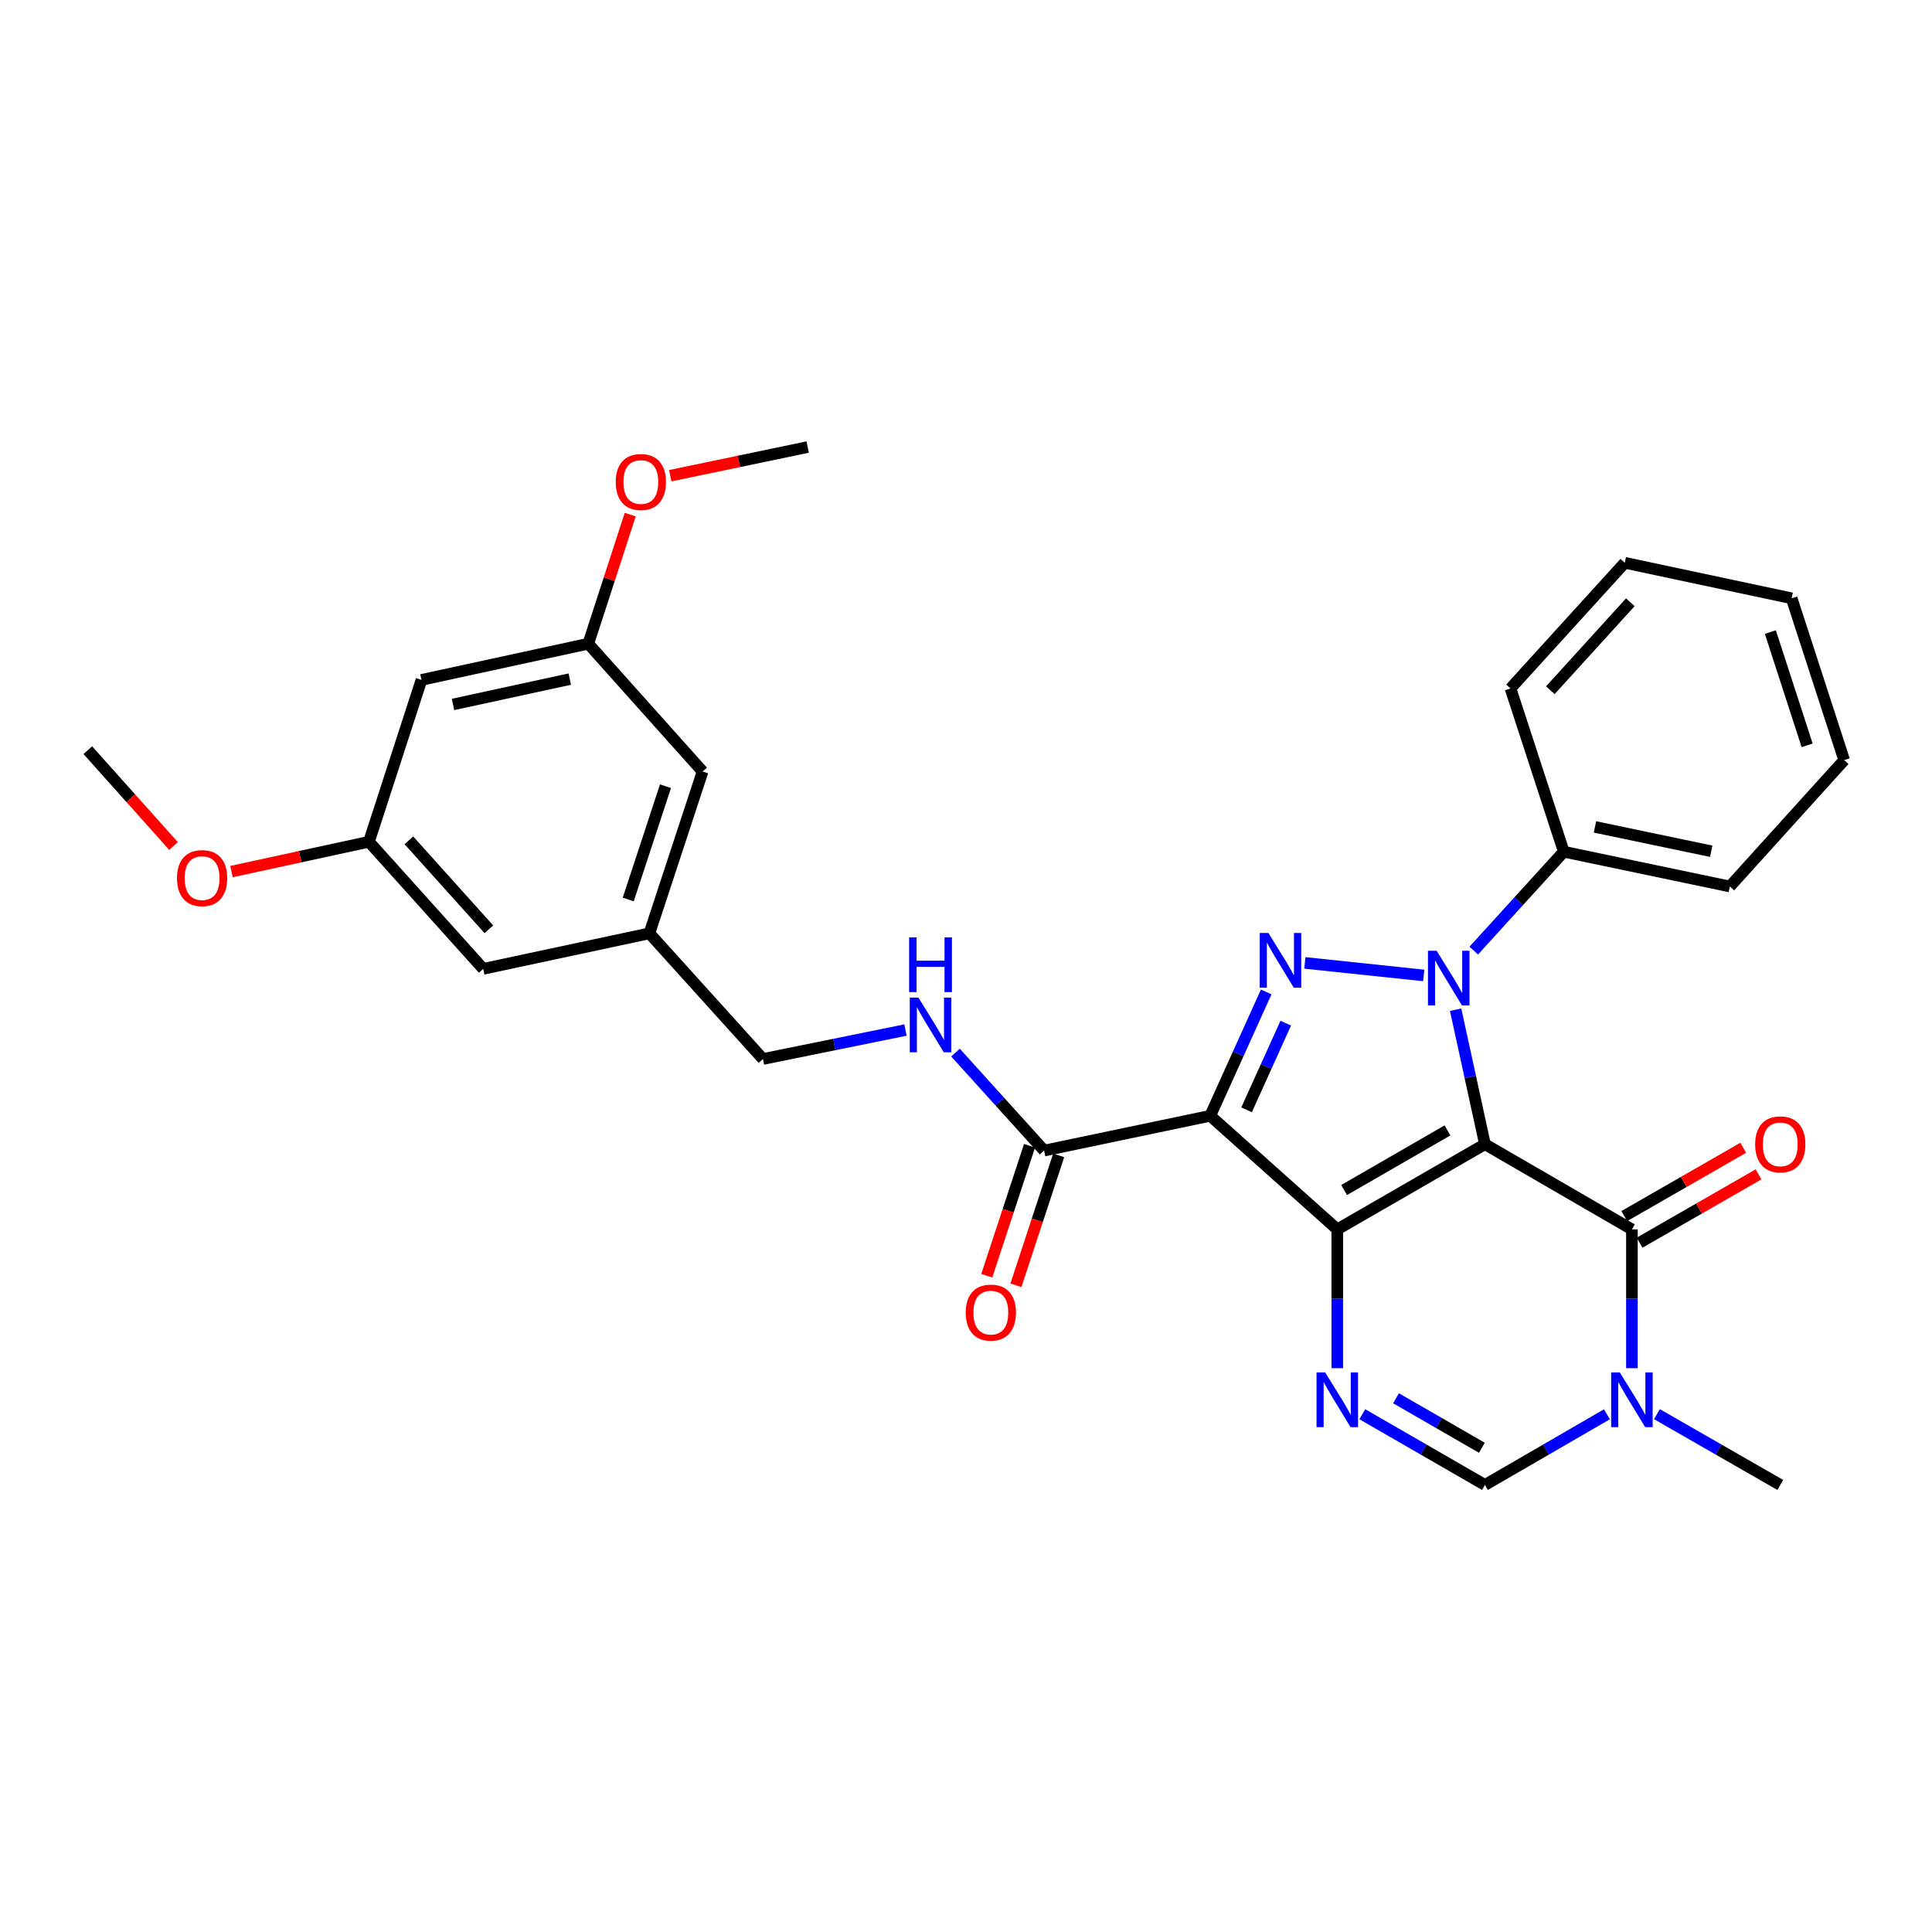 <?xml version='1.0' encoding='iso-8859-1'?>
<svg version='1.1' baseProfile='full'
              xmlns='http://www.w3.org/2000/svg'
                      xmlns:rdkit='http://www.rdkit.org/xml'
                      xmlns:xlink='http://www.w3.org/1999/xlink'
                  xml:space='preserve'
width='1000px' height='1000px' viewBox='0 0 1000 1000'>
<!-- END OF HEADER -->
<rect style='opacity:1.0;fill:#FFFFFF;stroke:none' width='1000' height='1000' x='0' y='0'> </rect>
<path class='bond-0' d='M 768.605,592.234 L 692.176,636.331' style='fill:none;fill-rule:evenodd;stroke:#000000;stroke-width:6px;stroke-linecap:butt;stroke-linejoin:miter;stroke-opacity:1' />
<path class='bond-0' d='M 749.207,585.098 L 695.707,615.966' style='fill:none;fill-rule:evenodd;stroke:#000000;stroke-width:6px;stroke-linecap:butt;stroke-linejoin:miter;stroke-opacity:1' />
<path class='bond-1' d='M 768.605,592.234 L 761.014,557.423' style='fill:none;fill-rule:evenodd;stroke:#000000;stroke-width:6px;stroke-linecap:butt;stroke-linejoin:miter;stroke-opacity:1' />
<path class='bond-1' d='M 761.014,557.423 L 753.423,522.613' style='fill:none;fill-rule:evenodd;stroke:#0000FF;stroke-width:6px;stroke-linecap:butt;stroke-linejoin:miter;stroke-opacity:1' />
<path class='bond-4' d='M 768.605,592.234 L 844.673,636.331' style='fill:none;fill-rule:evenodd;stroke:#000000;stroke-width:6px;stroke-linecap:butt;stroke-linejoin:miter;stroke-opacity:1' />
<path class='bond-2' d='M 692.176,636.331 L 626.409,577.532' style='fill:none;fill-rule:evenodd;stroke:#000000;stroke-width:6px;stroke-linecap:butt;stroke-linejoin:miter;stroke-opacity:1' />
<path class='bond-5' d='M 692.176,636.331 L 692.176,672.25' style='fill:none;fill-rule:evenodd;stroke:#000000;stroke-width:6px;stroke-linecap:butt;stroke-linejoin:miter;stroke-opacity:1' />
<path class='bond-5' d='M 692.176,672.25 L 692.176,708.169' style='fill:none;fill-rule:evenodd;stroke:#0000FF;stroke-width:6px;stroke-linecap:butt;stroke-linejoin:miter;stroke-opacity:1' />
<path class='bond-3' d='M 736.926,504.888 L 675.384,498.393' style='fill:none;fill-rule:evenodd;stroke:#0000FF;stroke-width:6px;stroke-linecap:butt;stroke-linejoin:miter;stroke-opacity:1' />
<path class='bond-10' d='M 762.806,492.028 L 786.105,466.438' style='fill:none;fill-rule:evenodd;stroke:#0000FF;stroke-width:6px;stroke-linecap:butt;stroke-linejoin:miter;stroke-opacity:1' />
<path class='bond-10' d='M 786.105,466.438 L 809.404,440.848' style='fill:none;fill-rule:evenodd;stroke:#000000;stroke-width:6px;stroke-linecap:butt;stroke-linejoin:miter;stroke-opacity:1' />
<path class='bond-8' d='M 626.409,577.532 L 540.428,595.541' style='fill:none;fill-rule:evenodd;stroke:#000000;stroke-width:6px;stroke-linecap:butt;stroke-linejoin:miter;stroke-opacity:1' />
<path class='bond-30' d='M 626.409,577.532 L 640.896,545.481' style='fill:none;fill-rule:evenodd;stroke:#000000;stroke-width:6px;stroke-linecap:butt;stroke-linejoin:miter;stroke-opacity:1' />
<path class='bond-30' d='M 640.896,545.481 L 655.382,513.431' style='fill:none;fill-rule:evenodd;stroke:#0000FF;stroke-width:6px;stroke-linecap:butt;stroke-linejoin:miter;stroke-opacity:1' />
<path class='bond-30' d='M 645.221,574.455 L 655.362,552.02' style='fill:none;fill-rule:evenodd;stroke:#000000;stroke-width:6px;stroke-linecap:butt;stroke-linejoin:miter;stroke-opacity:1' />
<path class='bond-30' d='M 655.362,552.02 L 665.502,529.584' style='fill:none;fill-rule:evenodd;stroke:#0000FF;stroke-width:6px;stroke-linecap:butt;stroke-linejoin:miter;stroke-opacity:1' />
<path class='bond-6' d='M 844.673,636.331 L 844.673,672.25' style='fill:none;fill-rule:evenodd;stroke:#000000;stroke-width:6px;stroke-linecap:butt;stroke-linejoin:miter;stroke-opacity:1' />
<path class='bond-6' d='M 844.673,672.25 L 844.673,708.169' style='fill:none;fill-rule:evenodd;stroke:#0000FF;stroke-width:6px;stroke-linecap:butt;stroke-linejoin:miter;stroke-opacity:1' />
<path class='bond-11' d='M 848.626,643.214 L 879.414,625.534' style='fill:none;fill-rule:evenodd;stroke:#000000;stroke-width:6px;stroke-linecap:butt;stroke-linejoin:miter;stroke-opacity:1' />
<path class='bond-11' d='M 879.414,625.534 L 910.203,607.854' style='fill:none;fill-rule:evenodd;stroke:#FF0000;stroke-width:6px;stroke-linecap:butt;stroke-linejoin:miter;stroke-opacity:1' />
<path class='bond-11' d='M 840.72,629.448 L 871.509,611.767' style='fill:none;fill-rule:evenodd;stroke:#000000;stroke-width:6px;stroke-linecap:butt;stroke-linejoin:miter;stroke-opacity:1' />
<path class='bond-11' d='M 871.509,611.767 L 902.297,594.087' style='fill:none;fill-rule:evenodd;stroke:#FF0000;stroke-width:6px;stroke-linecap:butt;stroke-linejoin:miter;stroke-opacity:1' />
<path class='bond-31' d='M 705.121,731.999 L 736.863,750.302' style='fill:none;fill-rule:evenodd;stroke:#0000FF;stroke-width:6px;stroke-linecap:butt;stroke-linejoin:miter;stroke-opacity:1' />
<path class='bond-31' d='M 736.863,750.302 L 768.605,768.605' style='fill:none;fill-rule:evenodd;stroke:#000000;stroke-width:6px;stroke-linecap:butt;stroke-linejoin:miter;stroke-opacity:1' />
<path class='bond-31' d='M 722.574,723.737 L 744.793,736.55' style='fill:none;fill-rule:evenodd;stroke:#0000FF;stroke-width:6px;stroke-linecap:butt;stroke-linejoin:miter;stroke-opacity:1' />
<path class='bond-31' d='M 744.793,736.55 L 767.012,749.362' style='fill:none;fill-rule:evenodd;stroke:#000000;stroke-width:6px;stroke-linecap:butt;stroke-linejoin:miter;stroke-opacity:1' />
<path class='bond-7' d='M 831.735,732.03 L 800.17,750.318' style='fill:none;fill-rule:evenodd;stroke:#0000FF;stroke-width:6px;stroke-linecap:butt;stroke-linejoin:miter;stroke-opacity:1' />
<path class='bond-7' d='M 800.17,750.318 L 768.605,768.605' style='fill:none;fill-rule:evenodd;stroke:#000000;stroke-width:6px;stroke-linecap:butt;stroke-linejoin:miter;stroke-opacity:1' />
<path class='bond-20' d='M 857.626,731.968 L 889.545,750.287' style='fill:none;fill-rule:evenodd;stroke:#0000FF;stroke-width:6px;stroke-linecap:butt;stroke-linejoin:miter;stroke-opacity:1' />
<path class='bond-20' d='M 889.545,750.287 L 921.464,768.605' style='fill:none;fill-rule:evenodd;stroke:#000000;stroke-width:6px;stroke-linecap:butt;stroke-linejoin:miter;stroke-opacity:1' />
<path class='bond-9' d='M 540.428,595.541 L 517.499,570.18' style='fill:none;fill-rule:evenodd;stroke:#000000;stroke-width:6px;stroke-linecap:butt;stroke-linejoin:miter;stroke-opacity:1' />
<path class='bond-9' d='M 517.499,570.18 L 494.569,544.818' style='fill:none;fill-rule:evenodd;stroke:#0000FF;stroke-width:6px;stroke-linecap:butt;stroke-linejoin:miter;stroke-opacity:1' />
<path class='bond-13' d='M 532.889,593.06 L 521.823,626.685' style='fill:none;fill-rule:evenodd;stroke:#000000;stroke-width:6px;stroke-linecap:butt;stroke-linejoin:miter;stroke-opacity:1' />
<path class='bond-13' d='M 521.823,626.685 L 510.757,660.311' style='fill:none;fill-rule:evenodd;stroke:#FF0000;stroke-width:6px;stroke-linecap:butt;stroke-linejoin:miter;stroke-opacity:1' />
<path class='bond-13' d='M 547.968,598.022 L 536.902,631.648' style='fill:none;fill-rule:evenodd;stroke:#000000;stroke-width:6px;stroke-linecap:butt;stroke-linejoin:miter;stroke-opacity:1' />
<path class='bond-13' d='M 536.902,631.648 L 525.837,665.273' style='fill:none;fill-rule:evenodd;stroke:#FF0000;stroke-width:6px;stroke-linecap:butt;stroke-linejoin:miter;stroke-opacity:1' />
<path class='bond-17' d='M 468.685,533.147 L 431.792,540.642' style='fill:none;fill-rule:evenodd;stroke:#0000FF;stroke-width:6px;stroke-linecap:butt;stroke-linejoin:miter;stroke-opacity:1' />
<path class='bond-17' d='M 431.792,540.642 L 394.899,548.137' style='fill:none;fill-rule:evenodd;stroke:#000000;stroke-width:6px;stroke-linecap:butt;stroke-linejoin:miter;stroke-opacity:1' />
<path class='bond-23' d='M 809.404,440.848 L 895.367,458.848' style='fill:none;fill-rule:evenodd;stroke:#000000;stroke-width:6px;stroke-linecap:butt;stroke-linejoin:miter;stroke-opacity:1' />
<path class='bond-23' d='M 825.552,428.01 L 885.726,440.61' style='fill:none;fill-rule:evenodd;stroke:#000000;stroke-width:6px;stroke-linecap:butt;stroke-linejoin:miter;stroke-opacity:1' />
<path class='bond-24' d='M 809.404,440.848 L 781.834,356.331' style='fill:none;fill-rule:evenodd;stroke:#000000;stroke-width:6px;stroke-linecap:butt;stroke-linejoin:miter;stroke-opacity:1' />
<path class='bond-12' d='M 218.157,351.921 L 304.499,333.18' style='fill:none;fill-rule:evenodd;stroke:#000000;stroke-width:6px;stroke-linecap:butt;stroke-linejoin:miter;stroke-opacity:1' />
<path class='bond-12' d='M 234.476,364.624 L 294.915,351.505' style='fill:none;fill-rule:evenodd;stroke:#000000;stroke-width:6px;stroke-linecap:butt;stroke-linejoin:miter;stroke-opacity:1' />
<path class='bond-33' d='M 218.157,351.921 L 190.967,435.697' style='fill:none;fill-rule:evenodd;stroke:#000000;stroke-width:6px;stroke-linecap:butt;stroke-linejoin:miter;stroke-opacity:1' />
<path class='bond-14' d='M 190.967,435.697 L 250.11,501.482' style='fill:none;fill-rule:evenodd;stroke:#000000;stroke-width:6px;stroke-linecap:butt;stroke-linejoin:miter;stroke-opacity:1' />
<path class='bond-14' d='M 211.643,434.951 L 253.044,481' style='fill:none;fill-rule:evenodd;stroke:#000000;stroke-width:6px;stroke-linecap:butt;stroke-linejoin:miter;stroke-opacity:1' />
<path class='bond-22' d='M 190.967,435.697 L 155.391,443.414' style='fill:none;fill-rule:evenodd;stroke:#000000;stroke-width:6px;stroke-linecap:butt;stroke-linejoin:miter;stroke-opacity:1' />
<path class='bond-22' d='M 155.391,443.414 L 119.816,451.131' style='fill:none;fill-rule:evenodd;stroke:#FF0000;stroke-width:6px;stroke-linecap:butt;stroke-linejoin:miter;stroke-opacity:1' />
<path class='bond-15' d='M 304.499,333.18 L 363.669,399.335' style='fill:none;fill-rule:evenodd;stroke:#000000;stroke-width:6px;stroke-linecap:butt;stroke-linejoin:miter;stroke-opacity:1' />
<path class='bond-21' d='M 304.499,333.18 L 315.349,299.773' style='fill:none;fill-rule:evenodd;stroke:#000000;stroke-width:6px;stroke-linecap:butt;stroke-linejoin:miter;stroke-opacity:1' />
<path class='bond-21' d='M 315.349,299.773 L 326.199,266.366' style='fill:none;fill-rule:evenodd;stroke:#FF0000;stroke-width:6px;stroke-linecap:butt;stroke-linejoin:miter;stroke-opacity:1' />
<path class='bond-16' d='M 336.126,483.093 L 394.899,548.137' style='fill:none;fill-rule:evenodd;stroke:#000000;stroke-width:6px;stroke-linecap:butt;stroke-linejoin:miter;stroke-opacity:1' />
<path class='bond-18' d='M 336.126,483.093 L 250.11,501.482' style='fill:none;fill-rule:evenodd;stroke:#000000;stroke-width:6px;stroke-linecap:butt;stroke-linejoin:miter;stroke-opacity:1' />
<path class='bond-19' d='M 336.126,483.093 L 363.669,399.335' style='fill:none;fill-rule:evenodd;stroke:#000000;stroke-width:6px;stroke-linecap:butt;stroke-linejoin:miter;stroke-opacity:1' />
<path class='bond-19' d='M 325.177,465.57 L 344.457,406.939' style='fill:none;fill-rule:evenodd;stroke:#000000;stroke-width:6px;stroke-linecap:butt;stroke-linejoin:miter;stroke-opacity:1' />
<path class='bond-26' d='M 346.912,246.233 L 382.481,238.814' style='fill:none;fill-rule:evenodd;stroke:#FF0000;stroke-width:6px;stroke-linecap:butt;stroke-linejoin:miter;stroke-opacity:1' />
<path class='bond-26' d='M 382.481,238.814 L 418.05,231.395' style='fill:none;fill-rule:evenodd;stroke:#000000;stroke-width:6px;stroke-linecap:butt;stroke-linejoin:miter;stroke-opacity:1' />
<path class='bond-25' d='M 89.815,437.892 L 67.635,413.092' style='fill:none;fill-rule:evenodd;stroke:#FF0000;stroke-width:6px;stroke-linecap:butt;stroke-linejoin:miter;stroke-opacity:1' />
<path class='bond-25' d='M 67.635,413.092 L 45.455,388.293' style='fill:none;fill-rule:evenodd;stroke:#000000;stroke-width:6px;stroke-linecap:butt;stroke-linejoin:miter;stroke-opacity:1' />
<path class='bond-28' d='M 895.367,458.848 L 954.545,393.435' style='fill:none;fill-rule:evenodd;stroke:#000000;stroke-width:6px;stroke-linecap:butt;stroke-linejoin:miter;stroke-opacity:1' />
<path class='bond-27' d='M 781.834,356.331 L 840.977,291.297' style='fill:none;fill-rule:evenodd;stroke:#000000;stroke-width:6px;stroke-linecap:butt;stroke-linejoin:miter;stroke-opacity:1' />
<path class='bond-27' d='M 802.45,357.257 L 843.851,311.733' style='fill:none;fill-rule:evenodd;stroke:#000000;stroke-width:6px;stroke-linecap:butt;stroke-linejoin:miter;stroke-opacity:1' />
<path class='bond-29' d='M 840.977,291.297 L 927.346,309.676' style='fill:none;fill-rule:evenodd;stroke:#000000;stroke-width:6px;stroke-linecap:butt;stroke-linejoin:miter;stroke-opacity:1' />
<path class='bond-32' d='M 954.545,393.435 L 927.346,309.676' style='fill:none;fill-rule:evenodd;stroke:#000000;stroke-width:6px;stroke-linecap:butt;stroke-linejoin:miter;stroke-opacity:1' />
<path class='bond-32' d='M 935.367,385.774 L 916.327,327.143' style='fill:none;fill-rule:evenodd;stroke:#000000;stroke-width:6px;stroke-linecap:butt;stroke-linejoin:miter;stroke-opacity:1' />
<path  class='atom-2' d='M 743.595 492.093
L 752.875 507.093
Q 753.795 508.573, 755.275 511.253
Q 756.755 513.933, 756.835 514.093
L 756.835 492.093
L 760.595 492.093
L 760.595 520.413
L 756.715 520.413
L 746.755 504.013
Q 745.595 502.093, 744.355 499.893
Q 743.155 497.693, 742.795 497.013
L 742.795 520.413
L 739.115 520.413
L 739.115 492.093
L 743.595 492.093
' fill='#0000FF'/>
<path  class='atom-4' d='M 656.521 482.903
L 665.801 497.903
Q 666.721 499.383, 668.201 502.063
Q 669.681 504.743, 669.761 504.903
L 669.761 482.903
L 673.521 482.903
L 673.521 511.223
L 669.641 511.223
L 659.681 494.823
Q 658.521 492.903, 657.281 490.703
Q 656.081 488.503, 655.721 487.823
L 655.721 511.223
L 652.041 511.223
L 652.041 482.903
L 656.521 482.903
' fill='#0000FF'/>
<path  class='atom-6' d='M 685.916 710.374
L 695.196 725.374
Q 696.116 726.854, 697.596 729.534
Q 699.076 732.214, 699.156 732.374
L 699.156 710.374
L 702.916 710.374
L 702.916 738.694
L 699.036 738.694
L 689.076 722.294
Q 687.916 720.374, 686.676 718.174
Q 685.476 715.974, 685.116 715.294
L 685.116 738.694
L 681.436 738.694
L 681.436 710.374
L 685.916 710.374
' fill='#0000FF'/>
<path  class='atom-7' d='M 838.413 710.374
L 847.693 725.374
Q 848.613 726.854, 850.093 729.534
Q 851.573 732.214, 851.653 732.374
L 851.653 710.374
L 855.413 710.374
L 855.413 738.694
L 851.533 738.694
L 841.573 722.294
Q 840.413 720.374, 839.173 718.174
Q 837.973 715.974, 837.613 715.294
L 837.613 738.694
L 833.933 738.694
L 833.933 710.374
L 838.413 710.374
' fill='#0000FF'/>
<path  class='atom-10' d='M 475.378 516.355
L 484.658 531.355
Q 485.578 532.835, 487.058 535.515
Q 488.538 538.195, 488.618 538.355
L 488.618 516.355
L 492.378 516.355
L 492.378 544.675
L 488.498 544.675
L 478.538 528.275
Q 477.378 526.355, 476.138 524.155
Q 474.938 521.955, 474.578 521.275
L 474.578 544.675
L 470.898 544.675
L 470.898 516.355
L 475.378 516.355
' fill='#0000FF'/>
<path  class='atom-10' d='M 470.558 485.203
L 474.398 485.203
L 474.398 497.243
L 488.878 497.243
L 488.878 485.203
L 492.718 485.203
L 492.718 513.523
L 488.878 513.523
L 488.878 500.443
L 474.398 500.443
L 474.398 513.523
L 470.558 513.523
L 470.558 485.203
' fill='#0000FF'/>
<path  class='atom-12' d='M 908.464 592.314
Q 908.464 585.514, 911.824 581.714
Q 915.184 577.914, 921.464 577.914
Q 927.744 577.914, 931.104 581.714
Q 934.464 585.514, 934.464 592.314
Q 934.464 599.194, 931.064 603.114
Q 927.664 606.994, 921.464 606.994
Q 915.224 606.994, 911.824 603.114
Q 908.464 599.234, 908.464 592.314
M 921.464 603.794
Q 925.784 603.794, 928.104 600.914
Q 930.464 597.994, 930.464 592.314
Q 930.464 586.754, 928.104 583.954
Q 925.784 581.114, 921.464 581.114
Q 917.144 581.114, 914.784 583.914
Q 912.464 586.714, 912.464 592.314
Q 912.464 598.034, 914.784 600.914
Q 917.144 603.794, 921.464 603.794
' fill='#FF0000'/>
<path  class='atom-14' d='M 499.859 679.397
Q 499.859 672.597, 503.219 668.797
Q 506.579 664.997, 512.859 664.997
Q 519.139 664.997, 522.499 668.797
Q 525.859 672.597, 525.859 679.397
Q 525.859 686.277, 522.459 690.197
Q 519.059 694.077, 512.859 694.077
Q 506.619 694.077, 503.219 690.197
Q 499.859 686.317, 499.859 679.397
M 512.859 690.877
Q 517.179 690.877, 519.499 687.997
Q 521.859 685.077, 521.859 679.397
Q 521.859 673.837, 519.499 671.037
Q 517.179 668.197, 512.859 668.197
Q 508.539 668.197, 506.179 670.997
Q 503.859 673.797, 503.859 679.397
Q 503.859 685.117, 506.179 687.997
Q 508.539 690.877, 512.859 690.877
' fill='#FF0000'/>
<path  class='atom-22' d='M 318.707 249.484
Q 318.707 242.684, 322.067 238.884
Q 325.427 235.084, 331.707 235.084
Q 337.987 235.084, 341.347 238.884
Q 344.707 242.684, 344.707 249.484
Q 344.707 256.364, 341.307 260.284
Q 337.907 264.164, 331.707 264.164
Q 325.467 264.164, 322.067 260.284
Q 318.707 256.404, 318.707 249.484
M 331.707 260.964
Q 336.027 260.964, 338.347 258.084
Q 340.707 255.164, 340.707 249.484
Q 340.707 243.924, 338.347 241.124
Q 336.027 238.284, 331.707 238.284
Q 327.387 238.284, 325.027 241.084
Q 322.707 243.884, 322.707 249.484
Q 322.707 255.204, 325.027 258.084
Q 327.387 260.964, 331.707 260.964
' fill='#FF0000'/>
<path  class='atom-23' d='M 91.607 454.51
Q 91.607 447.71, 94.967 443.91
Q 98.327 440.11, 104.607 440.11
Q 110.887 440.11, 114.247 443.91
Q 117.607 447.71, 117.607 454.51
Q 117.607 461.39, 114.207 465.31
Q 110.807 469.19, 104.607 469.19
Q 98.367 469.19, 94.967 465.31
Q 91.607 461.43, 91.607 454.51
M 104.607 465.99
Q 108.927 465.99, 111.247 463.11
Q 113.607 460.19, 113.607 454.51
Q 113.607 448.95, 111.247 446.15
Q 108.927 443.31, 104.607 443.31
Q 100.287 443.31, 97.927 446.11
Q 95.607 448.91, 95.607 454.51
Q 95.607 460.23, 97.927 463.11
Q 100.287 465.99, 104.607 465.99
' fill='#FF0000'/>
</svg>
